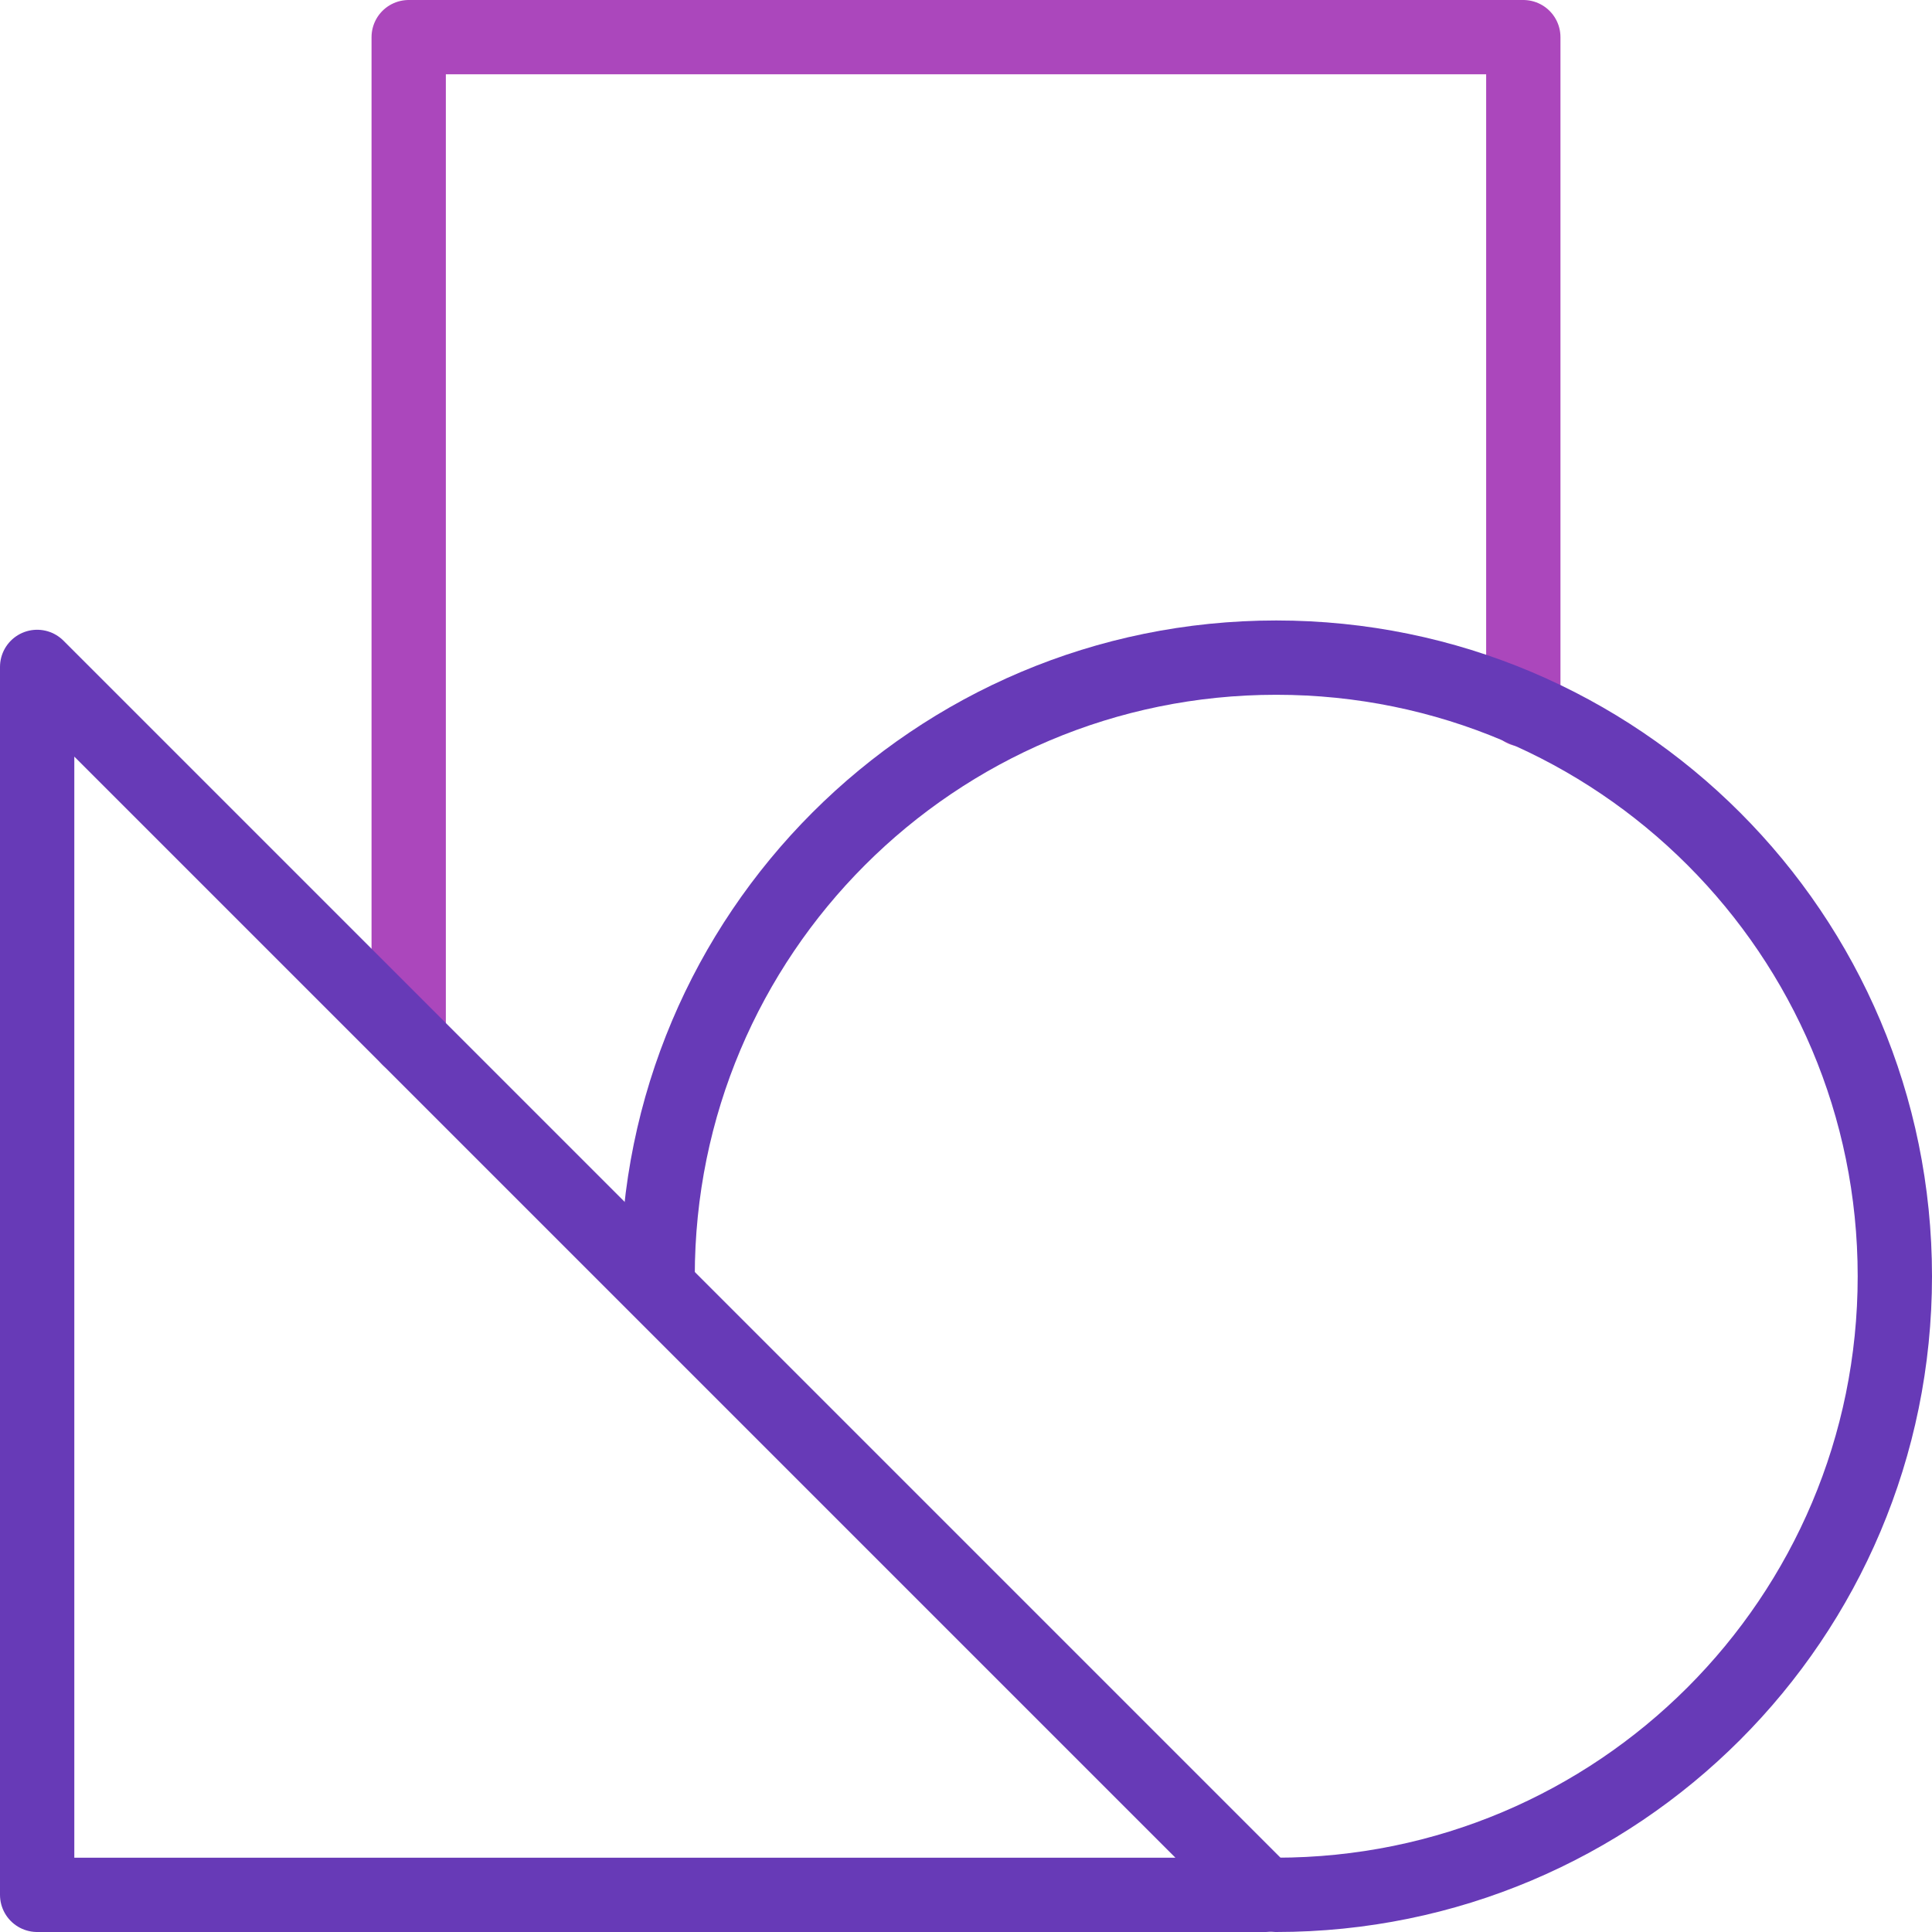 <?xml version="1.0" encoding="UTF-8"?> <svg xmlns="http://www.w3.org/2000/svg" xmlns:xlink="http://www.w3.org/1999/xlink" version="1.1" id="Layer_1" x="0px" y="0px" viewBox="0 0 104 104" style="enable-background:new 0 0 104 104;" xml:space="preserve"> <style type="text/css"> .st0{fill:none;stroke:#673AB7;stroke-width:4;stroke-miterlimit:10;} .st1{fill:none;stroke:#673AB7;stroke-width:4;stroke-linecap:round;stroke-linejoin:round;stroke-miterlimit:10;} .st2{fill:none;stroke:#673AB7;stroke-width:4;stroke-linecap:round;stroke-miterlimit:10;} .st3{fill:none;stroke:#673AB7;stroke-width:4;stroke-linecap:round;stroke-miterlimit:10;stroke-dasharray:3.556,5.333;} .st4{fill:none;stroke:#673AB7;stroke-width:4;stroke-linecap:round;stroke-miterlimit:10;stroke-dasharray:4.286,6.429;} .st5{fill:none;stroke:#AB47BC;stroke-width:4;stroke-miterlimit:10;} .st6{fill:none;stroke:#AB47BC;stroke-width:4;stroke-linecap:round;stroke-linejoin:round;stroke-miterlimit:10;} .st7{fill:#AB47BC;} .st8{fill:none;stroke:#454545;stroke-width:2;stroke-linecap:round;stroke-linejoin:round;} .st9{fill:none;stroke:#AB47BC;stroke-width:4;stroke-linecap:round;stroke-linejoin:round;} .st10{fill:none;stroke:#673AB7;stroke-width:4;stroke-linecap:round;stroke-linejoin:round;} .st11{fill:none;stroke:#B3B3B3;stroke-width:3;} .st12{fill:none;stroke:#202020;stroke-width:2;stroke-linecap:round;stroke-linejoin:round;stroke-miterlimit:10;} .st13{fill:#FFFFFF;} .st14{fill:none;stroke:#FFFFFF;stroke-width:4;stroke-linecap:round;stroke-linejoin:round;stroke-miterlimit:10;} </style> <polyline class="st6" points="22,55.9 22,2 82,2 82,38.2 "></polyline> <polygon class="st1" points="68.1,102 2,102 2,35.9 "></polygon> <path class="st1" d="M35.4,68.7c0-18.4,14.9-33.3,33.3-33.3S102,50.3,102,68.7S87.1,102,68.7,102"></path> </svg> 